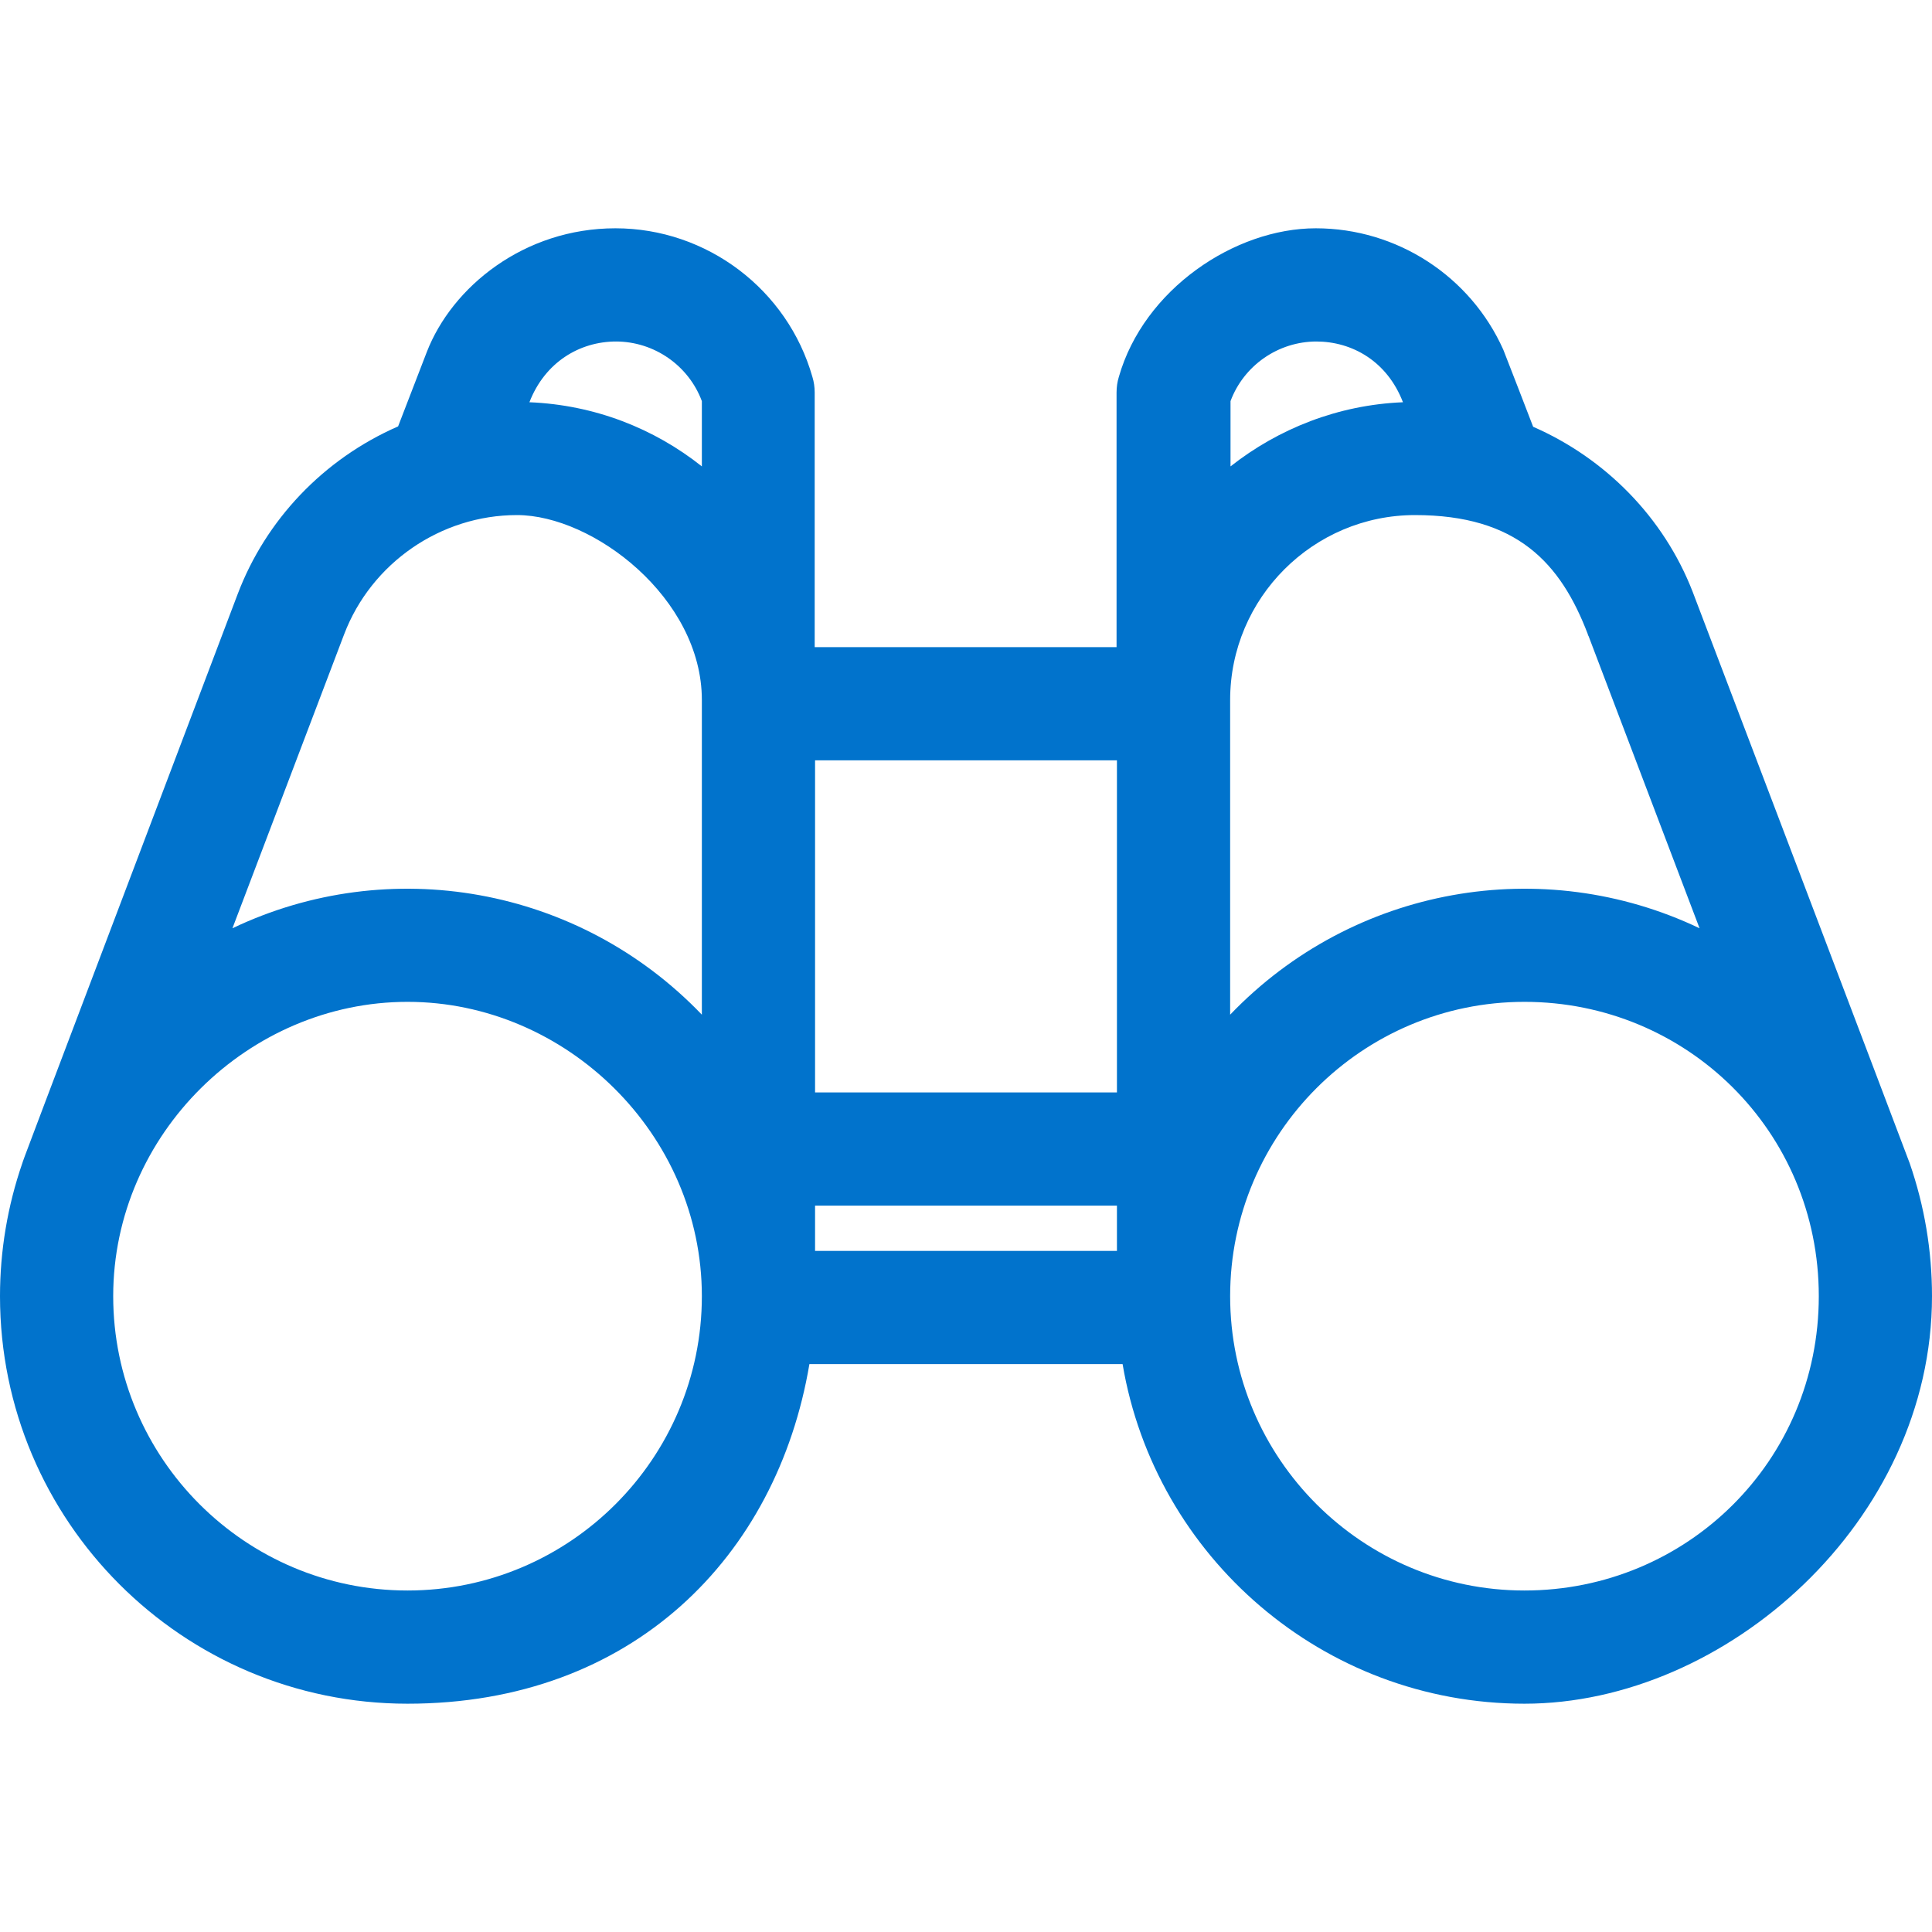<?xml version="1.0" encoding="UTF-8"?> <svg xmlns="http://www.w3.org/2000/svg" id="Capa_1" version="1.1" viewBox="0 0 512 512"><defs><style> .st0 { fill: #0173cc; } </style></defs><path class="st0" d="M506.1,308.3c-.9-2.5-57.2-150.7-57.5-151.4-7.7-19.9-23.3-35.5-42.3-43.8-.2-.6-7.7-19.9-7.9-20.4-8.7-19.5-28.2-32.2-49.7-32.2s-45.6,16.2-52.2,39.4c-.4,1.3-.6,2.7-.6,4.1v67.5h-80v-67.5c0-1.4-.2-2.8-.6-4.1-6.6-23.2-28-39.4-52.2-39.4s-43.3,15.5-50,32.8l-7.6,19.7c-19.9,8.7-35.1,24.9-42.5,44.4C2.1,318.1,6.8,305.7,5.9,308.3c-3.9,11.3-5.9,23.2-5.9,35.2,0,59.6,48.4,108,108,108s97.9-39,106.5-90h83c8.6,51,53.1,90,106.5,90s108-48.4,108-108c0-12.1-2-23.9-5.9-35.2ZM420.8,168.1c0,.2.1.3.2.5l29.4,77.4c-41.5-19.8-91.7-11.2-124.4,22.9v-83.4c0-27,22-49,49-49s38.6,12.7,45.8,31.6ZM296,289.5h-80v-88h80v88ZM216,319.5h80v12h-80v-12ZM348.8,90.5c9.5,0,18.8,5.2,23,16.1-17.2.7-33,7-45.7,17v-17.3c3.5-9.4,12.6-15.8,22.8-15.8ZM163.2,90.5c10.2,0,19.3,6.4,22.8,15.8v17.3c-12.7-10.1-28.5-16.3-45.7-17,4.1-10.6,13.3-16.1,23-16.1ZM91.2,168.1c7.2-18.9,25.6-31.6,45.8-31.6s49,22,49,49v83.4c-32.7-34.1-82.9-42.7-124.4-22.9,43.8-115.2,24.1-63.5,29.6-77.9ZM108,421.5c-43,0-78-35-78-78s36-78,78-78,78,35,78,78-35,78-78,78ZM404,421.5c-43,0-78-35-78-78s35-78,78-78,78,34.3,78,78-35,78-78,78Z"></path></svg> 